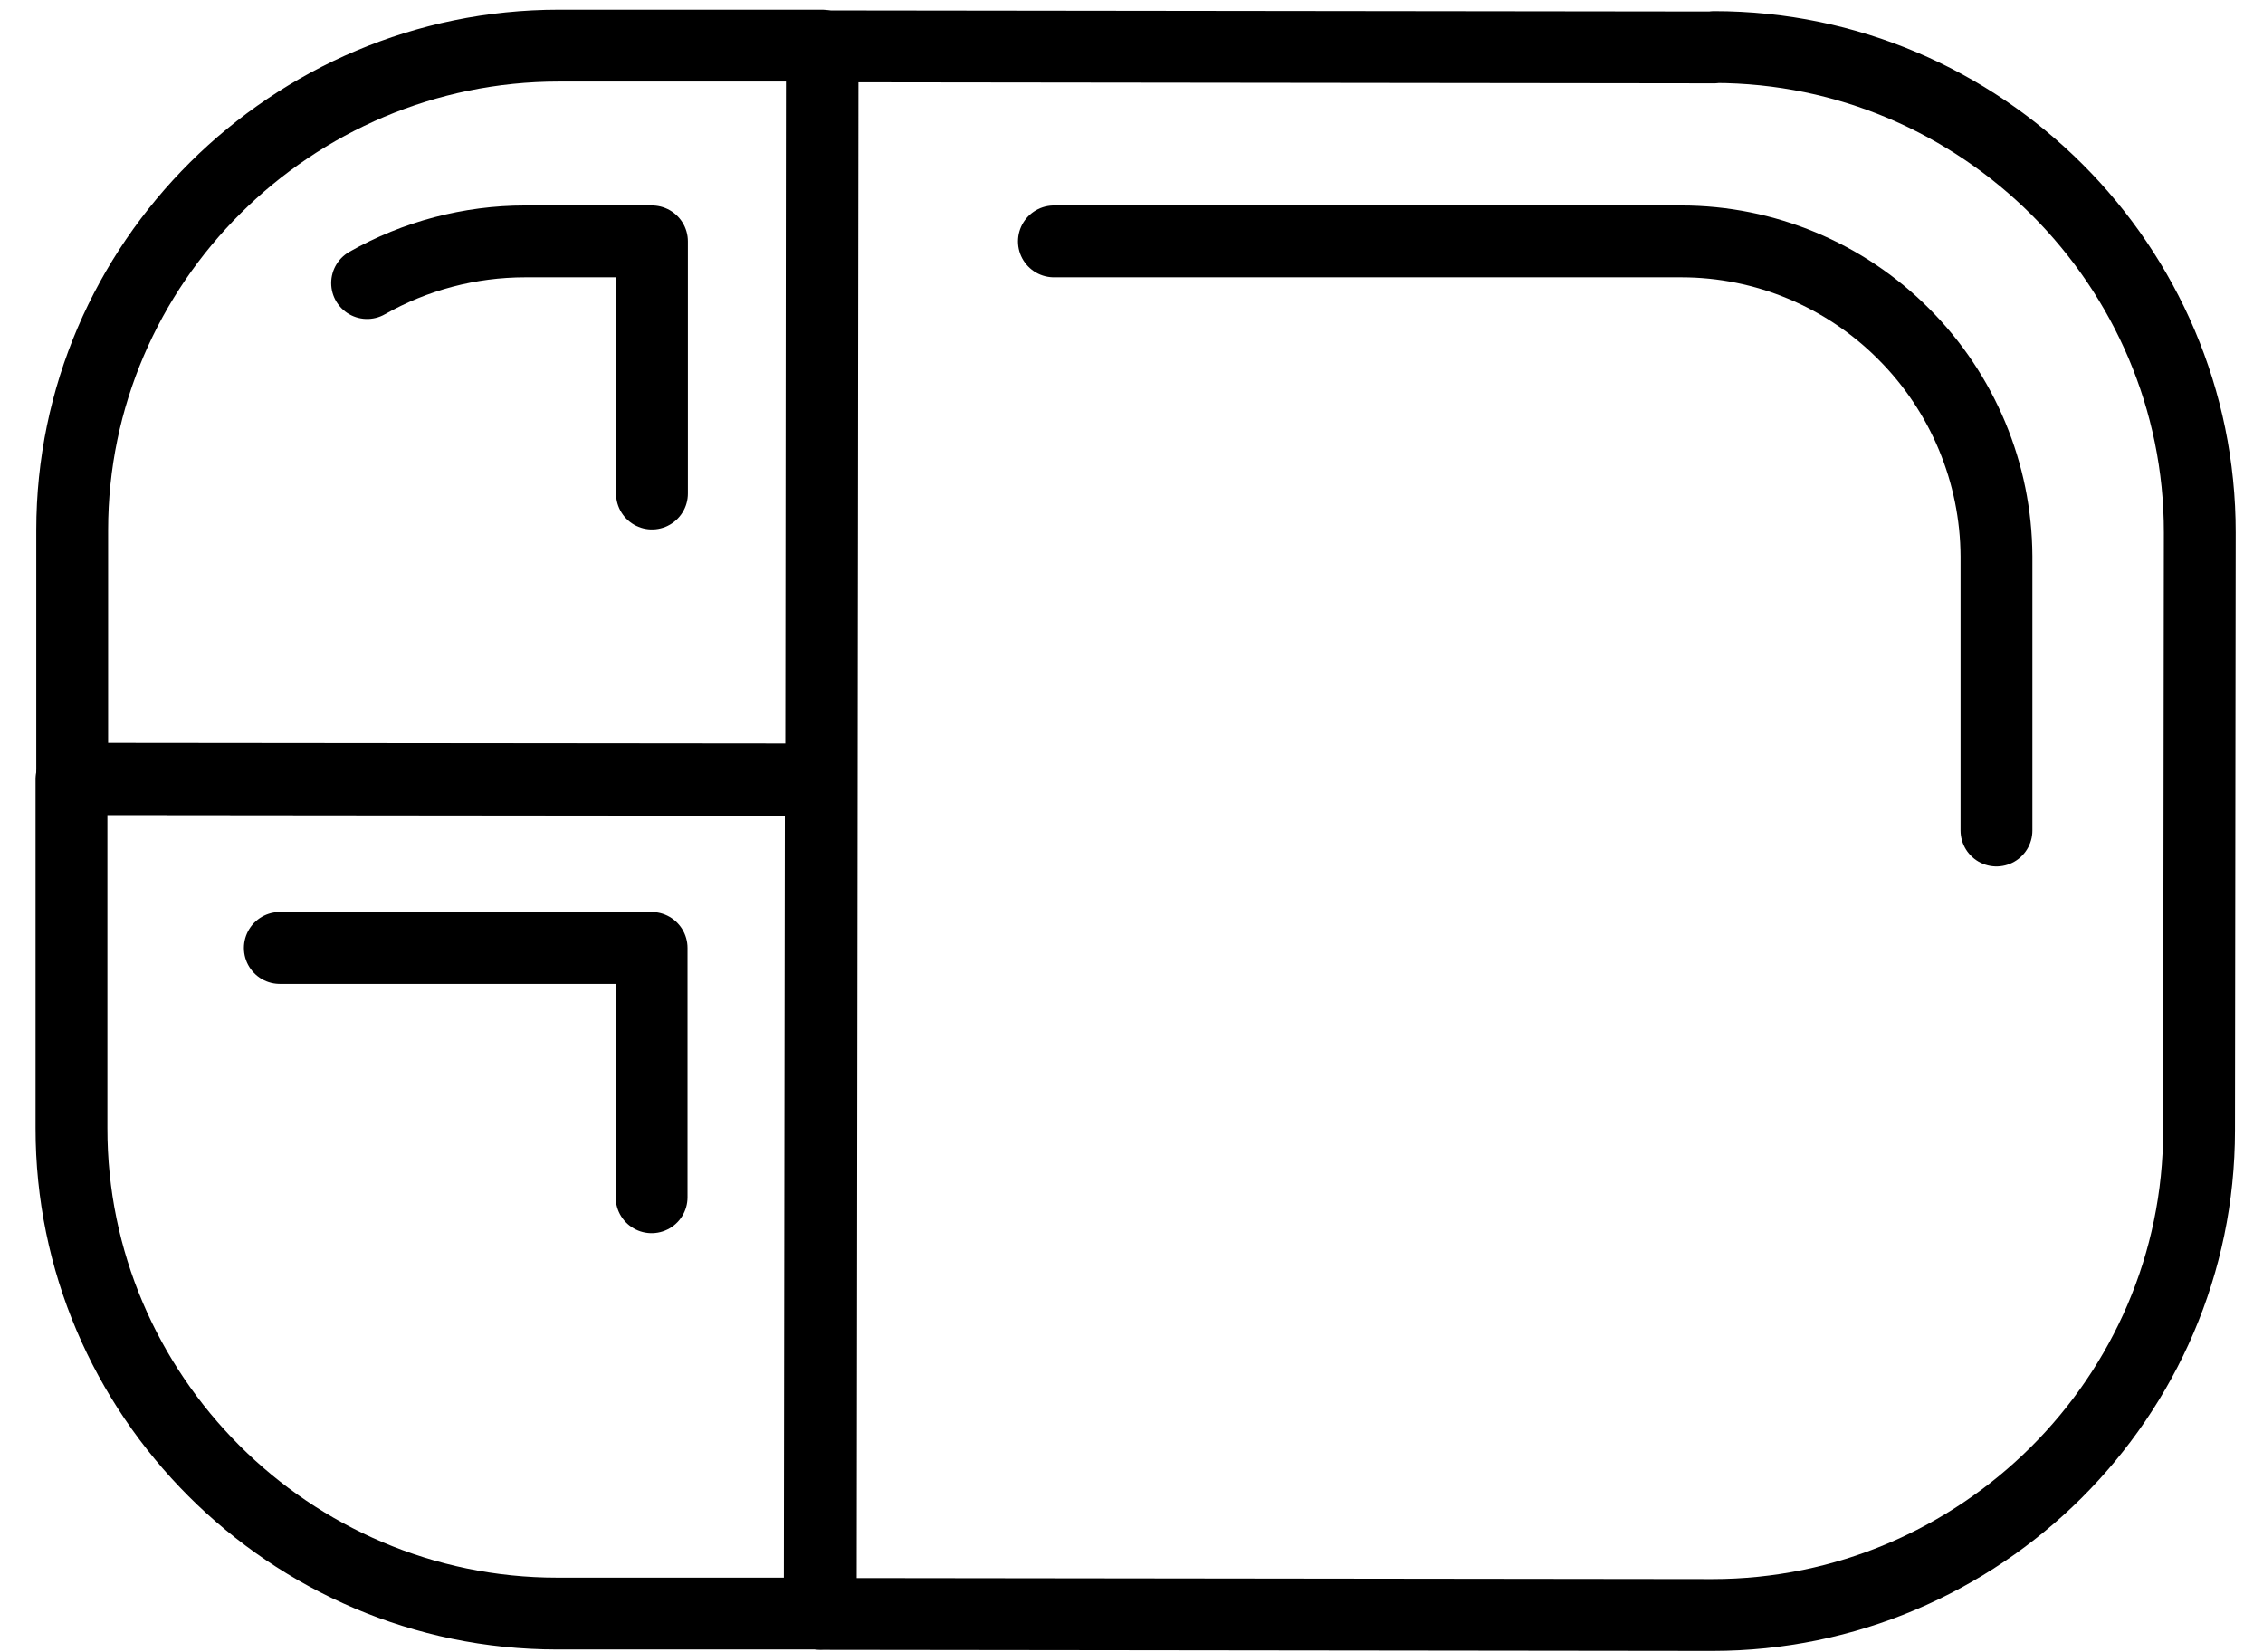 <svg width="63" height="46" viewBox="0 0 63 46" fill="none" xmlns="http://www.w3.org/2000/svg">
<path d="M47.72 1.31C55.16 1.31 61.25 7.4 61.24 14.83L61.22 31.47C61.22 38.9 55.11 44.96 47.67 44.96L22.85 44.93L22.9 1.29L47.72 1.32V1.31Z" stroke="black" stroke-width="2" stroke-linecap="round" stroke-linejoin="round"/>
<path d="M2.01 14.76C2.01 7.33 8.12 1.27 15.56 1.27H22.88L22.86 21.7L2.01 21.68V14.76Z" stroke="black" stroke-width="2" stroke-linecap="round" stroke-linejoin="round"/>
<path d="M10.22 7.88C11.56 7.12 13.08 6.72 14.62 6.72H18.15V13.74" stroke="black" stroke-width="2" stroke-linecap="round" stroke-linejoin="round"/>
<path d="M15.51 44.92C8.07 44.92 1.98 38.83 1.99 31.4V21.69L22.85 21.71L22.82 44.92H15.5H15.51Z" stroke="black" stroke-width="2" stroke-linecap="round" stroke-linejoin="round"/>
<path d="M29.34 6.72H46.81C49.13 6.72 51.36 7.65 53 9.3C54.64 10.94 55.57 13.17 55.58 15.49V23.12" stroke="black" stroke-width="2" stroke-linecap="round" stroke-linejoin="round"/>
<path d="M7.79 26.39H18.14V33.33" stroke="black" stroke-width="2" stroke-linecap="round" stroke-linejoin="round"/>
</svg>
